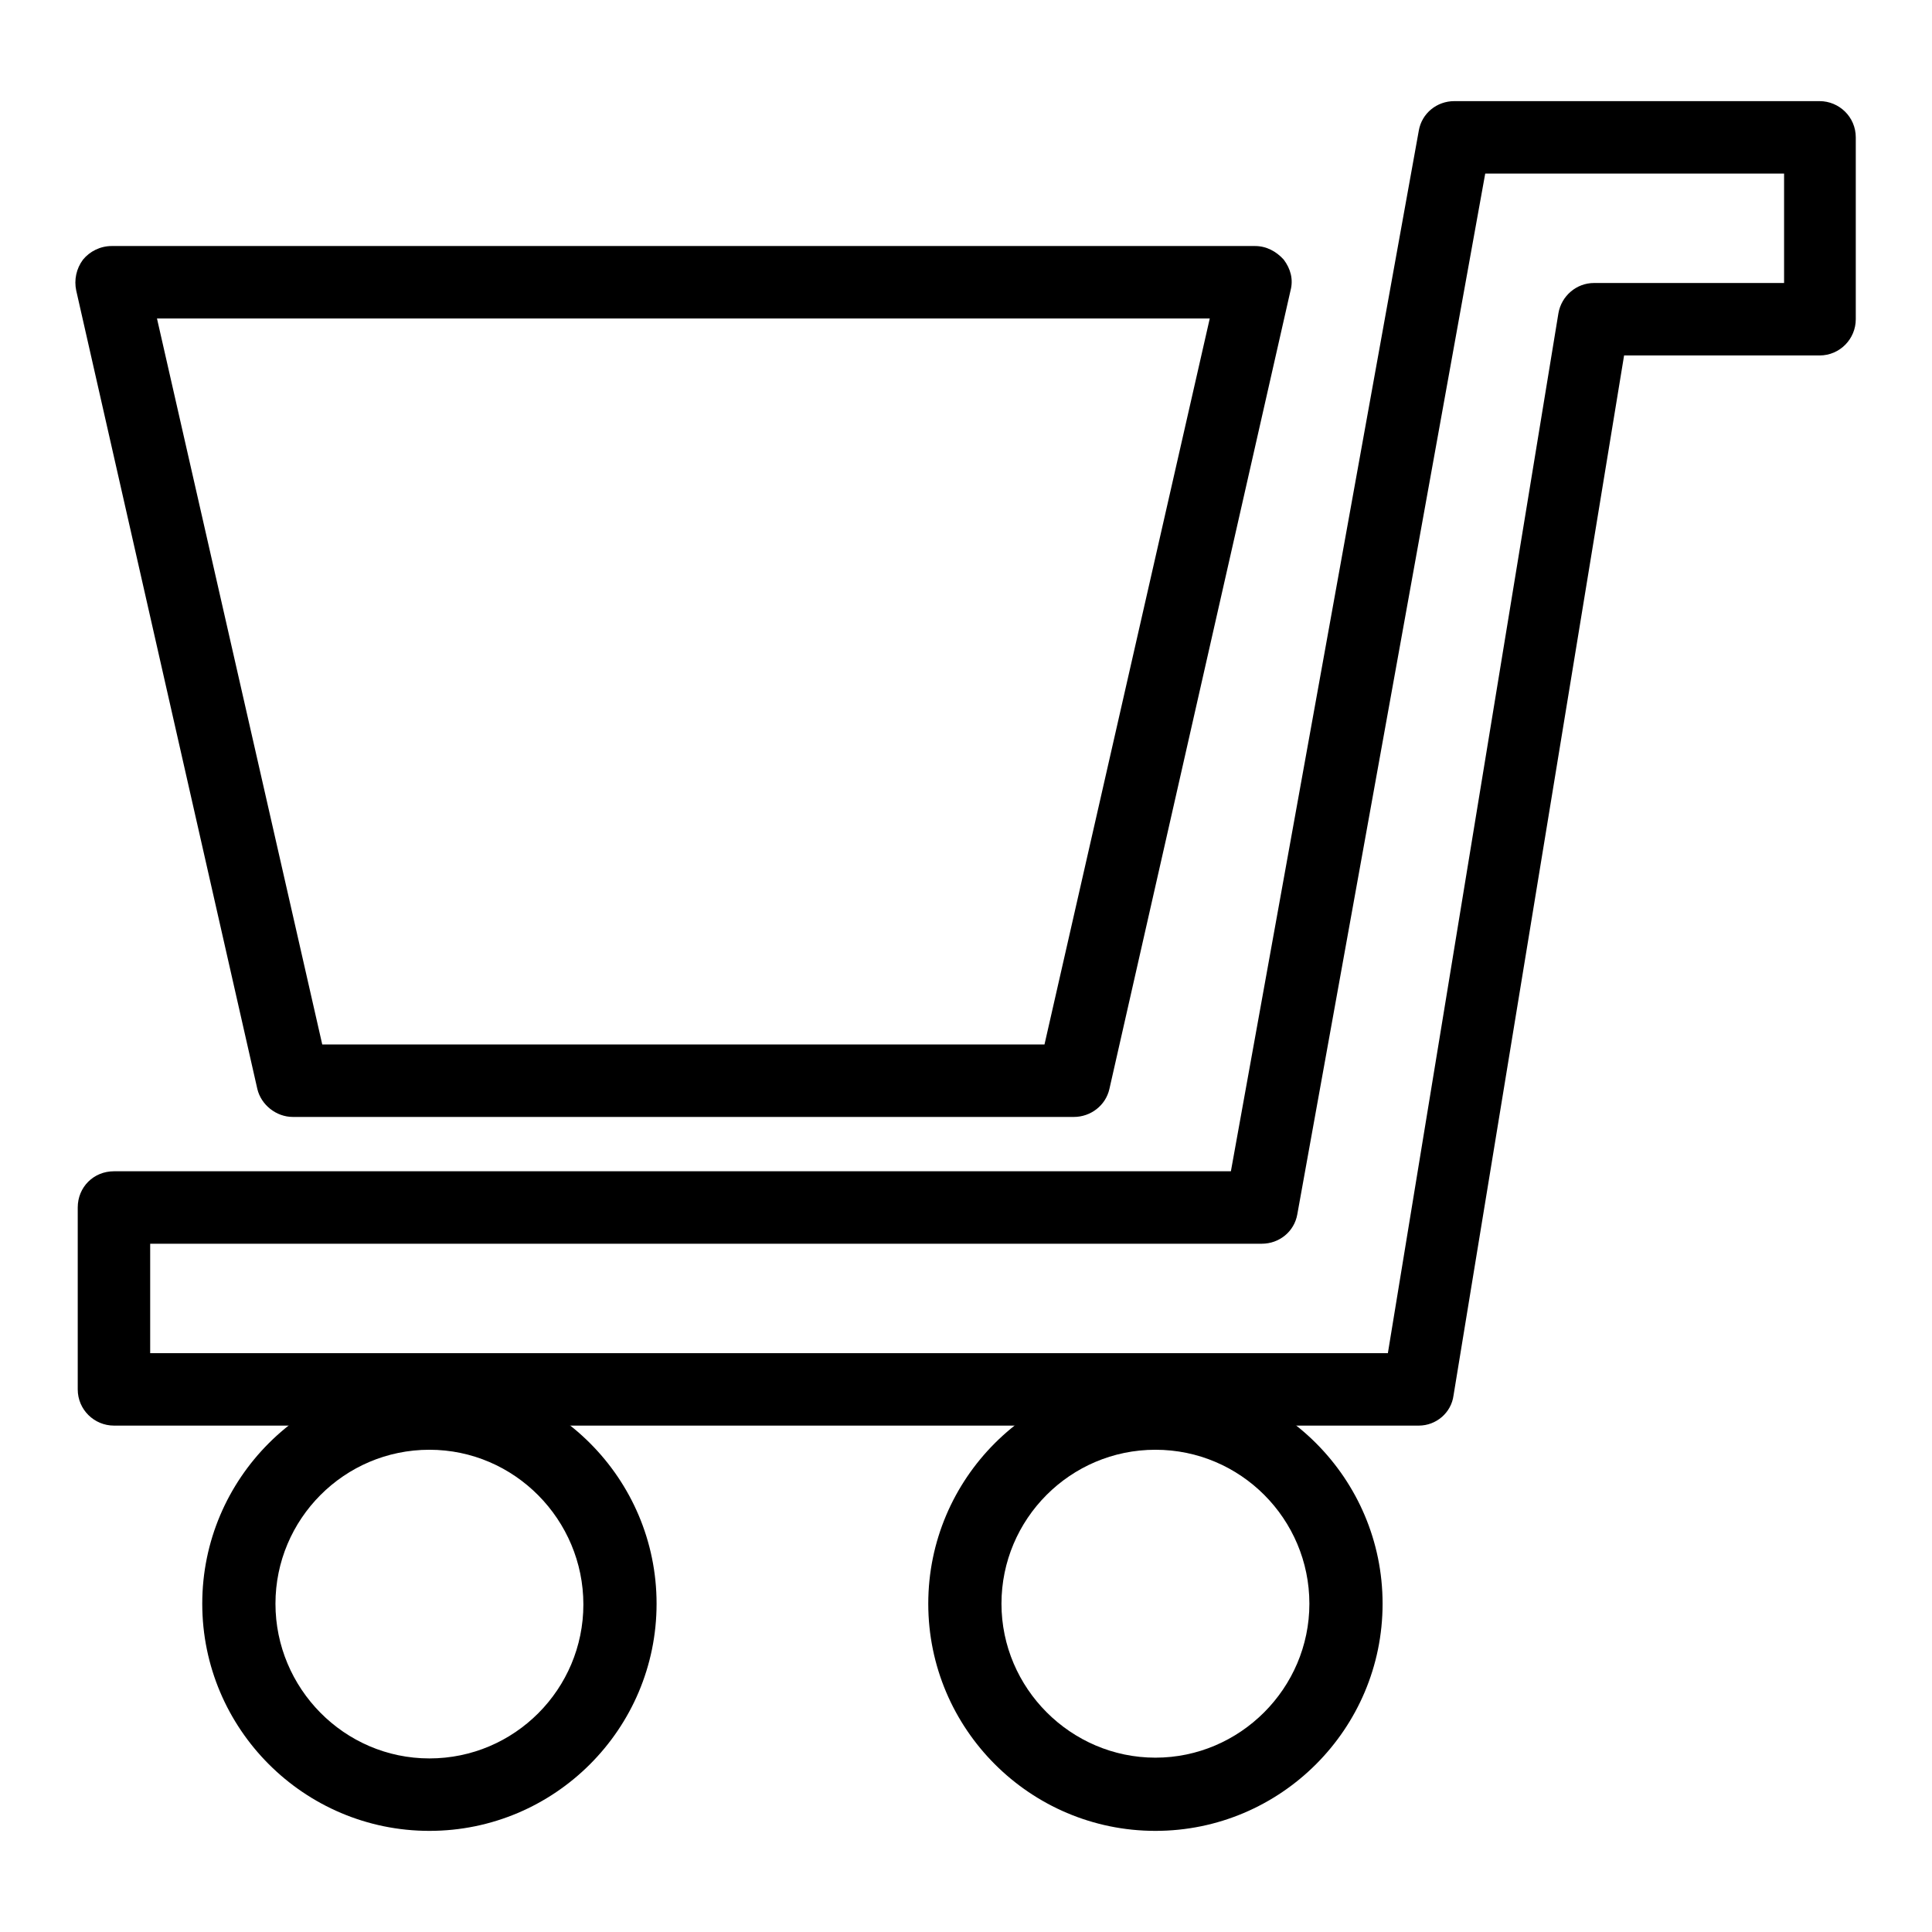 <?xml version="1.0" encoding="utf-8"?>
<!-- Svg Vector Icons : http://www.onlinewebfonts.com/icon -->
<!DOCTYPE svg PUBLIC "-//W3C//DTD SVG 1.1//EN" "http://www.w3.org/Graphics/SVG/1.1/DTD/svg11.dtd">
<svg version="1.1" xmlns="http://www.w3.org/2000/svg" xmlns:xlink="http://www.w3.org/1999/xlink" x="0px" y="0px" viewBox="0 0 256 256" enable-background="new 0 0 256 256" xml:space="preserve">
<g><g><path fill="#000000" d="M188,188.9H15.1c-2.6,0-4.8-2.1-4.8-4.8v-24.1c0-2.7,2.1-4.8,4.8-4.8h148L188,17.3c0.4-2.3,2.4-3.9,4.7-3.9h48.4c2.6,0,4.8,2.1,4.8,4.8v24.1c0,2.6-2.1,4.8-4.8,4.8h-25.9l-22.6,137.8C192.3,187.2,190.3,188.9,188,188.9z M19.9,179.3h164l22.6-137.8c0.4-2.3,2.4-4,4.7-4h25.2V23h-39.6l-24.9,137.9c-0.4,2.3-2.4,3.9-4.7,3.9H19.9V179.3z"/><path fill="#000000" d="M142.3,148H38.8c-2.2,0-4.2-1.6-4.7-3.7l-24-105.8c-0.3-1.4,0-2.9,0.9-4.1c0.9-1.1,2.3-1.8,3.8-1.8h151.5c1.5,0,2.8,0.7,3.8,1.8c0.9,1.2,1.3,2.6,0.9,4.1L147,144.3C146.5,146.5,144.5,148,142.3,148z M42.7,138.4h95.7l21.9-96.2H20.8L42.7,138.4z"/><path fill="#000000" d="M153.1,242.6c-16.6,0-30.1-13.5-30.1-30.1s13.5-30.1,30.1-30.1c16.6,0,30.1,13.5,30.1,30.1S169.7,242.6,153.1,242.6z M153.1,192.1c-11.3,0-20.4,9.2-20.4,20.4s9.2,20.4,20.4,20.4s20.4-9.2,20.4-20.4S164.4,192.1,153.1,192.1z"/><path fill="#000000" d="M56.9,242.6c-16.6,0-30.1-13.5-30.1-30.1s13.5-30.1,30.1-30.1s30.1,13.5,30.1,30.1C87,229.1,73.5,242.6,56.9,242.6z M56.9,192.1c-11.3,0-20.4,9.2-20.4,20.4S45.6,233,56.9,233c11.3,0,20.4-9.2,20.4-20.4S68.2,192.1,56.9,192.1z"/></g></g>
</svg>